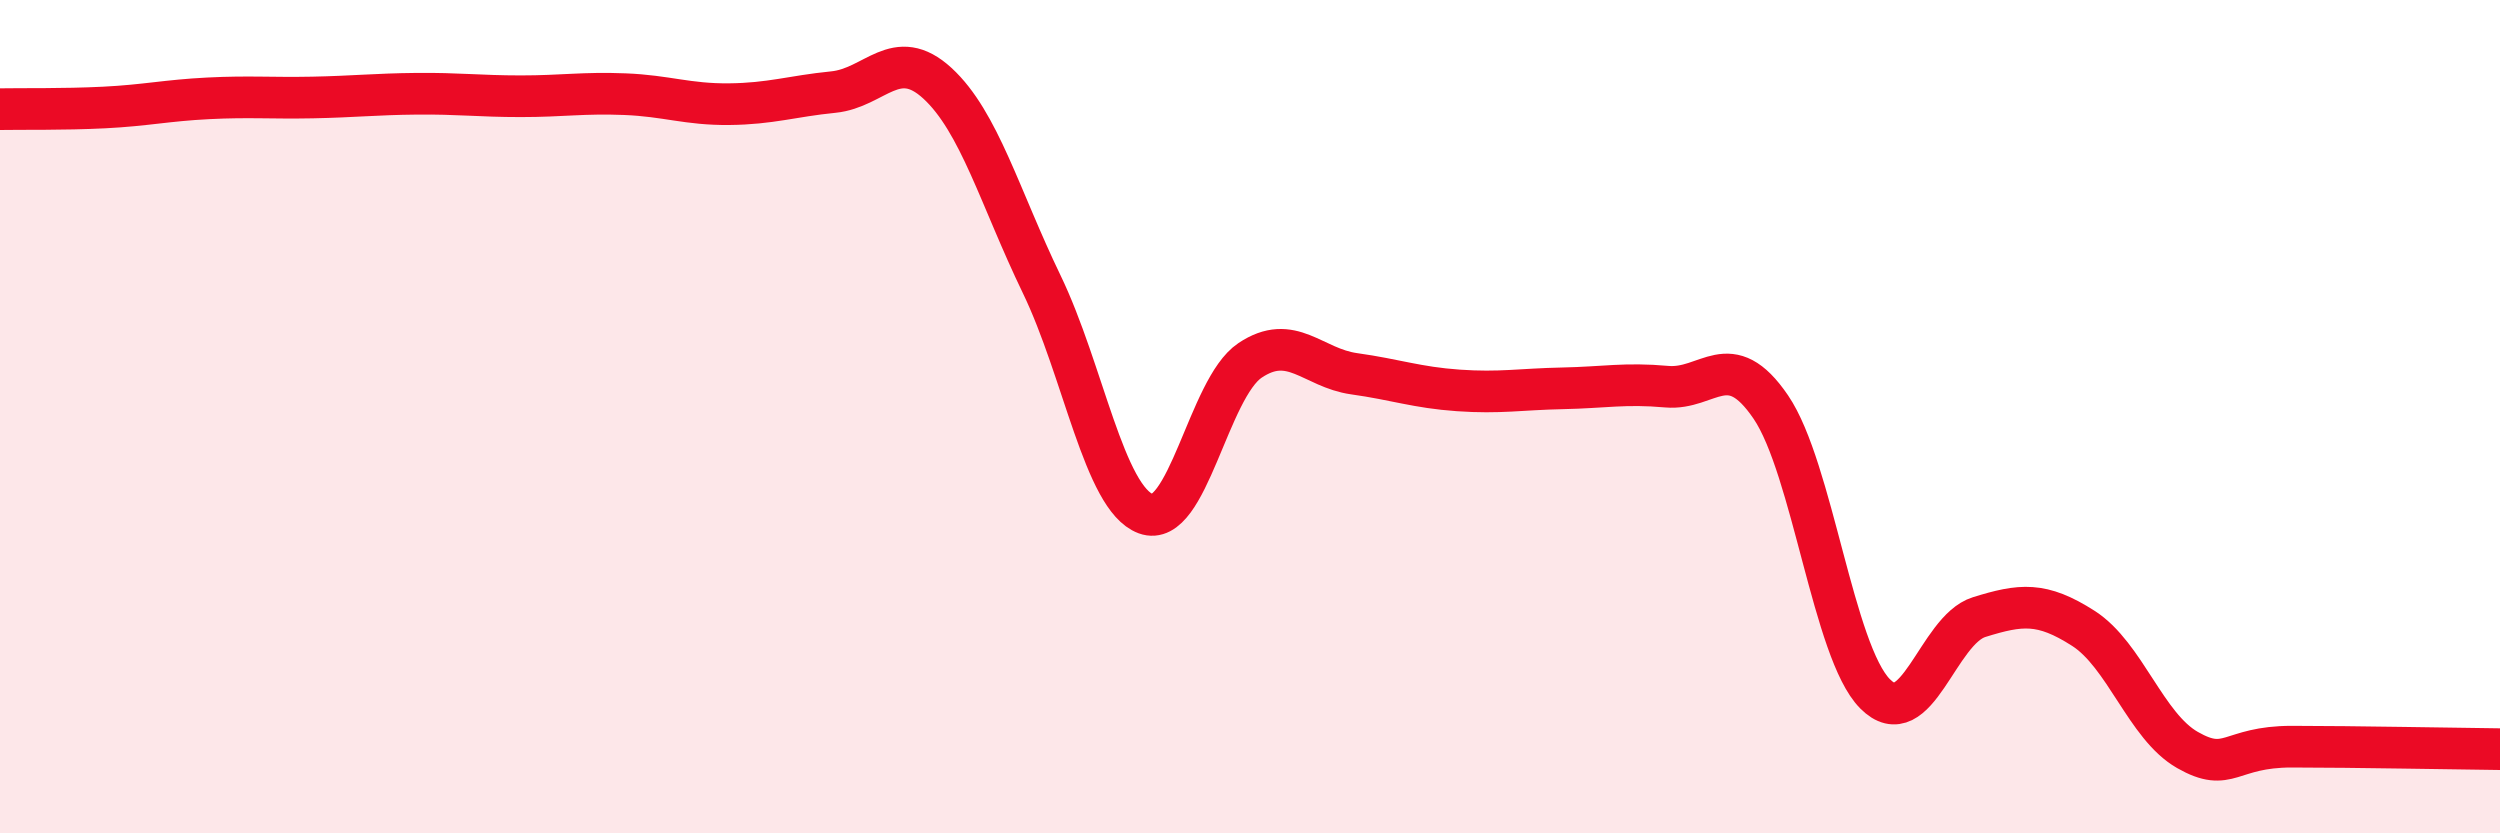 
    <svg width="60" height="20" viewBox="0 0 60 20" xmlns="http://www.w3.org/2000/svg">
      <path
        d="M 0,2.62 C 0.5,2.61 1.5,2.63 2.5,2.58 C 3.5,2.53 4,2.41 5,2.36 C 6,2.31 6.5,2.36 7.5,2.34 C 8.5,2.32 9,2.26 10,2.25 C 11,2.24 11.5,2.31 12.5,2.31 C 13.5,2.31 14,2.22 15,2.26 C 16,2.3 16.5,2.51 17.5,2.5 C 18.5,2.49 19,2.31 20,2.21 C 21,2.11 21.5,1.08 22.5,2 C 23.5,2.92 24,4.75 25,6.82 C 26,8.89 26.5,11.96 27.5,12.33 C 28.5,12.7 29,9.32 30,8.65 C 31,7.98 31.5,8.83 32.5,8.97 C 33.5,9.11 34,9.3 35,9.37 C 36,9.44 36.5,9.34 37.5,9.32 C 38.5,9.3 39,9.19 40,9.28 C 41,9.37 41.5,8.3 42.5,9.77 C 43.5,11.24 44,15.64 45,16.65 C 46,17.66 46.5,15.12 47.5,14.81 C 48.5,14.5 49,14.44 50,15.08 C 51,15.72 51.5,17.43 52.5,18 C 53.5,18.57 53.5,17.92 55,17.92 C 56.5,17.92 59,17.97 60,17.98L60 20L0 20Z"
        fill="#EB0A25"
        opacity="0.1"
        stroke-linecap="round"
        stroke-linejoin="round"
      />
      <path
        d="M 0,2.62 C 0.5,2.61 1.5,2.63 2.5,2.58 C 3.5,2.53 4,2.41 5,2.36 C 6,2.31 6.5,2.36 7.5,2.34 C 8.5,2.32 9,2.26 10,2.25 C 11,2.24 11.5,2.31 12.5,2.31 C 13.5,2.31 14,2.22 15,2.26 C 16,2.3 16.5,2.51 17.5,2.5 C 18.5,2.49 19,2.31 20,2.21 C 21,2.11 21.5,1.08 22.5,2 C 23.5,2.92 24,4.75 25,6.82 C 26,8.89 26.5,11.96 27.5,12.33 C 28.5,12.7 29,9.32 30,8.65 C 31,7.98 31.5,8.83 32.5,8.97 C 33.5,9.11 34,9.3 35,9.37 C 36,9.44 36.5,9.34 37.5,9.32 C 38.5,9.3 39,9.19 40,9.28 C 41,9.37 41.5,8.3 42.5,9.77 C 43.5,11.24 44,15.64 45,16.65 C 46,17.66 46.5,15.12 47.5,14.81 C 48.5,14.5 49,14.44 50,15.08 C 51,15.72 51.5,17.43 52.5,18 C 53.5,18.57 53.5,17.92 55,17.92 C 56.5,17.92 59,17.97 60,17.98"
        stroke="#EB0A25"
        stroke-width="1"
        fill="none"
        stroke-linecap="round"
        stroke-linejoin="round"
      />
    </svg>
  